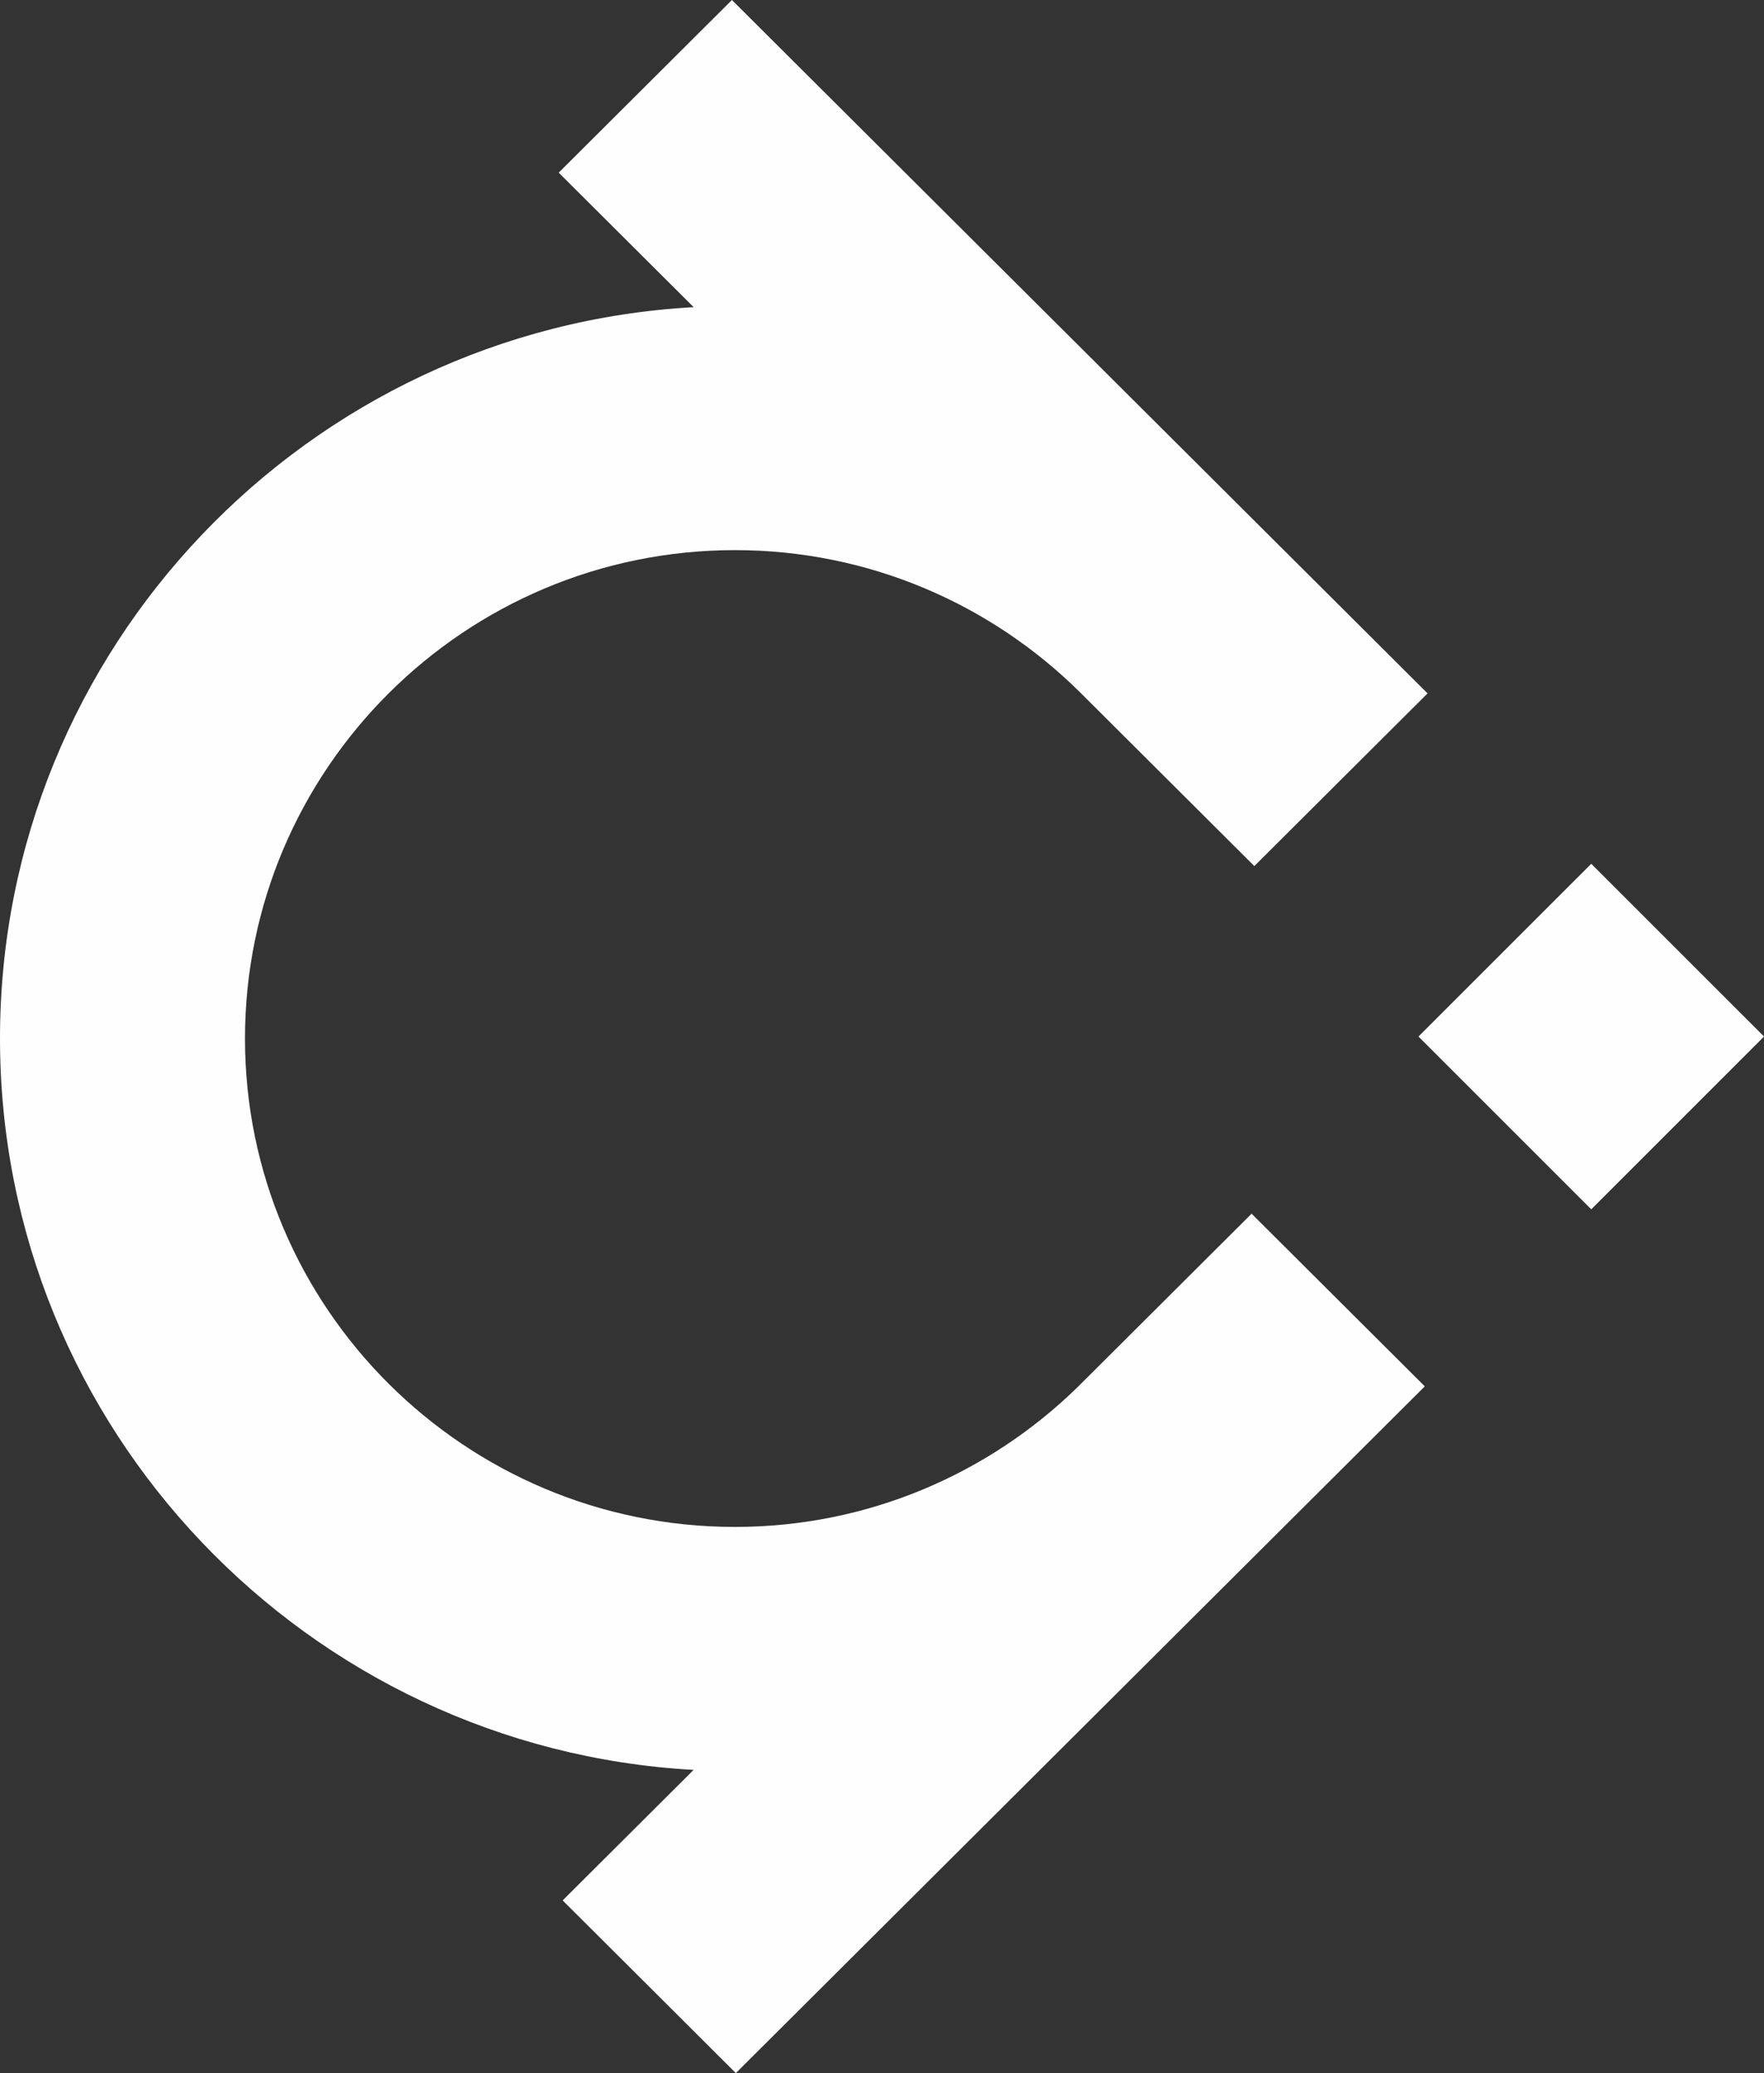 <?xml version="1.0" encoding="UTF-8"?>
<svg width="194px" height="228px" viewBox="0 0 194 228" version="1.1" xmlns="http://www.w3.org/2000/svg" xmlns:xlink="http://www.w3.org/1999/xlink">
    <rect x="0" y="0" width="194" height="228" fill="#333333" stroke="none"/>
    <title>logomark-25</title>
    <g id="Page-1" stroke="none" stroke-width="1" fill="none" fill-rule="evenodd">
        <g id="Logofolio-Example--v-desktop" transform="translate(-983, -8057)" fill="#FEFEFE">
            <g id="logomark-25" transform="translate(983, 8057)">
                <polygon id="Fill-1" points="156 113.998 175.002 133 194 114.002 194 113.994 175.002 95"></polygon>
                <path d="M137.647,133.483 L118.516,152.553 C108.789,162.055 95.486,167.932 80.826,167.932 C51.114,167.932 26.944,143.839 26.944,114.217 C26.944,84.6 51.114,60.503 80.826,60.503 C95.595,60.503 108.988,66.466 118.73,76.091 L137.948,95.252 L157,76.26 L80.495,0 L61.443,18.988 L76.287,33.782 C33.825,36.136 0,71.312 0,114.217 C0,157.126 33.821,192.291 76.28,194.653 L61.879,209.008 L80.927,228 L137.643,171.463 C137.647,171.463 137.647,171.459 137.647,171.459 L156.695,152.471 L137.647,133.483 Z" id="Fill-2"></path>
            </g>
        </g>
    </g>
</svg>